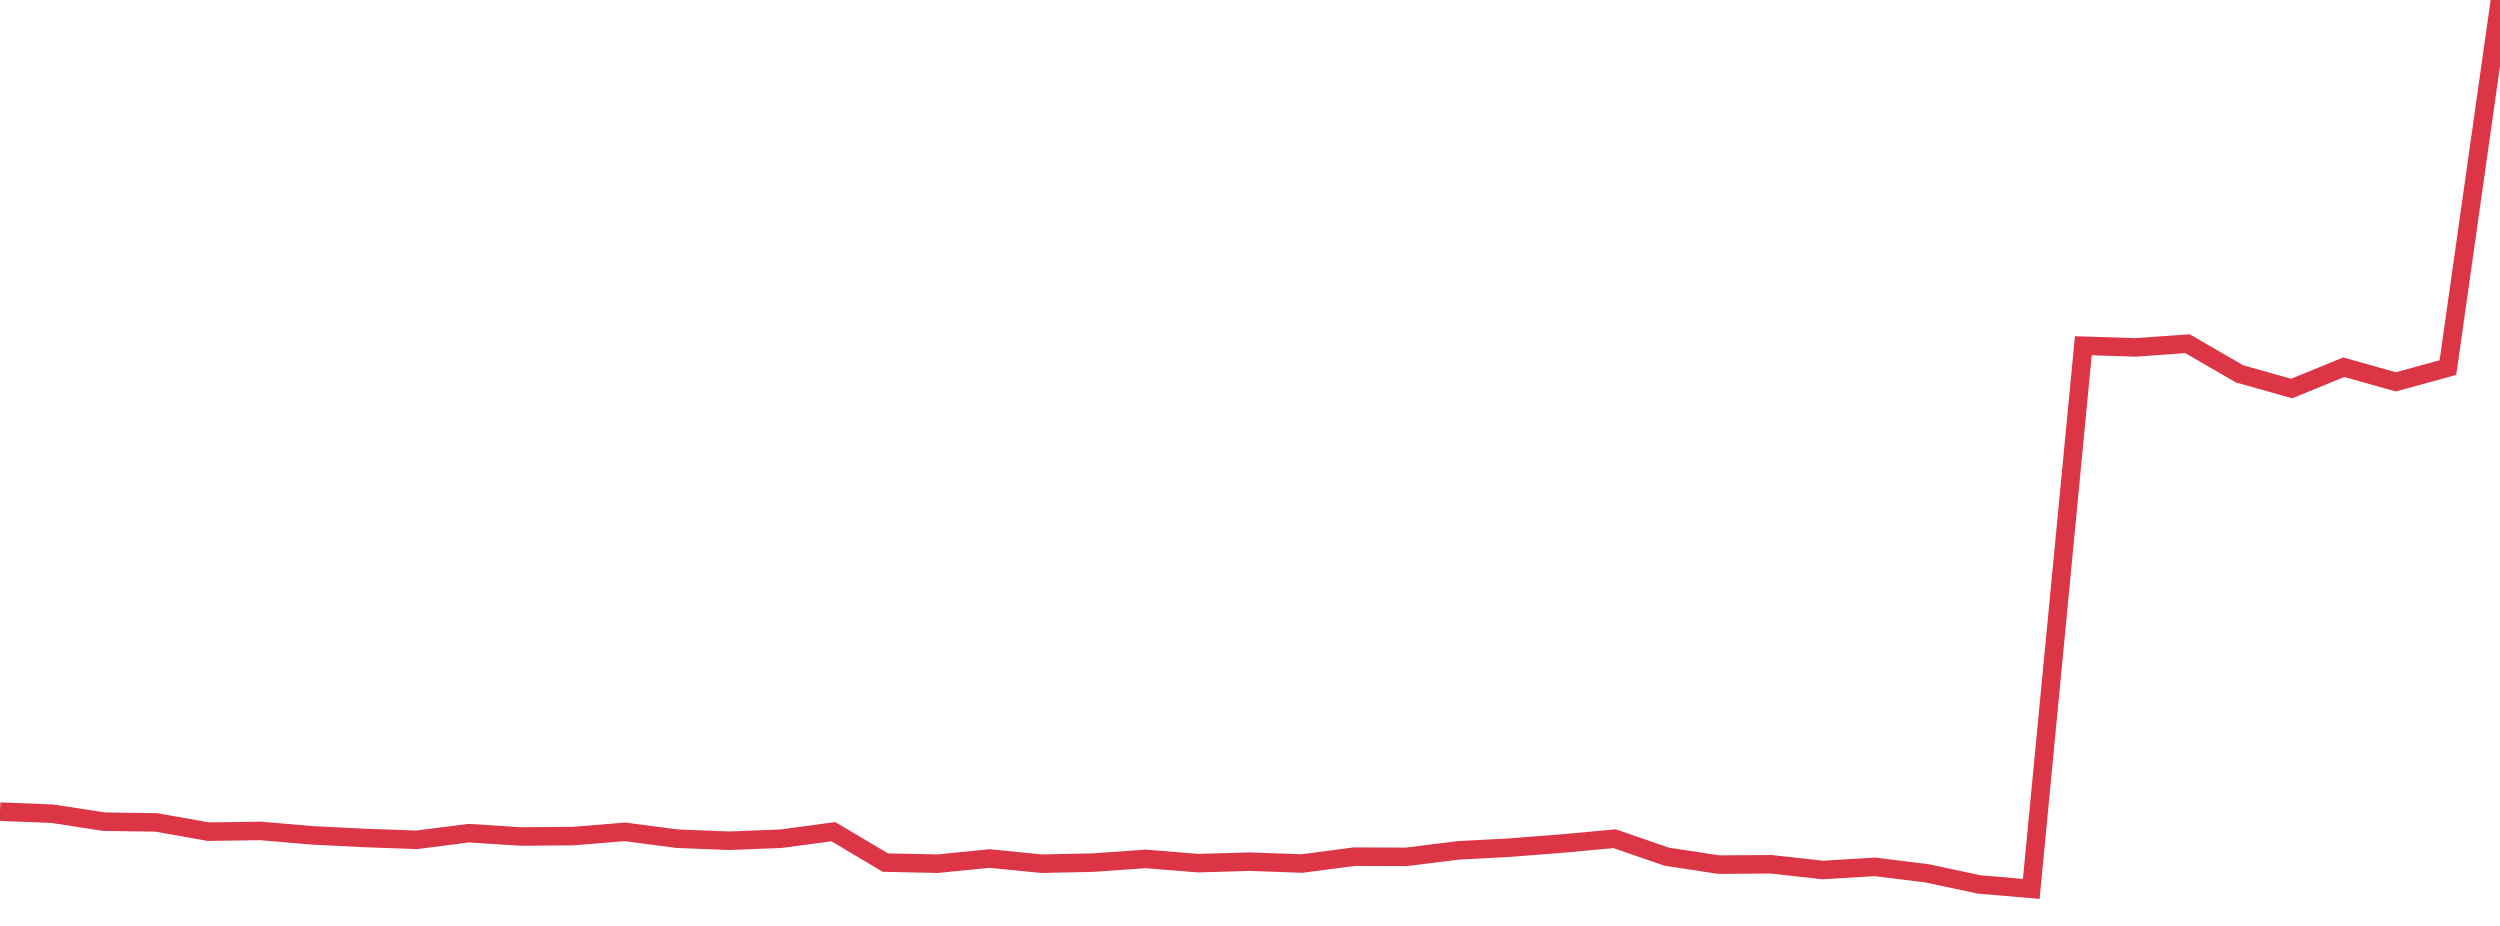 <?xml version="1.0" standalone="no"?>
<!DOCTYPE svg PUBLIC "-//W3C//DTD SVG 1.1//EN" "http://www.w3.org/Graphics/SVG/1.1/DTD/svg11.dtd">
<svg width="135" height="50" viewBox="0 0 135 50" preserveAspectRatio="none" class="sparkline" xmlns="http://www.w3.org/2000/svg"
xmlns:xlink="http://www.w3.org/1999/xlink"><path  class="sparkline--line" d="M 0 43.83 L 0 43.83 L 2.812 43.94 L 5.625 44.37 L 8.438 44.41 L 11.25 44.91 L 14.062 44.87 L 16.875 45.11 L 19.688 45.25 L 22.5 45.35 L 25.312 44.99 L 28.125 45.17 L 30.938 45.15 L 33.75 44.92 L 36.562 45.29 L 39.375 45.4 L 42.188 45.29 L 45 44.91 L 47.812 46.58 L 50.625 46.64 L 53.438 46.36 L 56.25 46.64 L 59.062 46.58 L 61.875 46.38 L 64.688 46.61 L 67.5 46.53 L 70.312 46.63 L 73.125 46.26 L 75.938 46.27 L 78.75 45.92 L 81.562 45.77 L 84.375 45.55 L 87.188 45.29 L 90 46.26 L 92.812 46.69 L 95.625 46.67 L 98.438 46.98 L 101.25 46.81 L 104.062 47.16 L 106.875 47.76 L 109.688 48 L 112.5 18.67 L 115.312 18.76 L 118.125 18.56 L 120.938 20.19 L 123.75 20.98 L 126.562 19.83 L 129.375 20.62 L 132.188 19.85 L 135 0" fill="none" stroke-width="1" stroke="#dc3545"></path></svg>